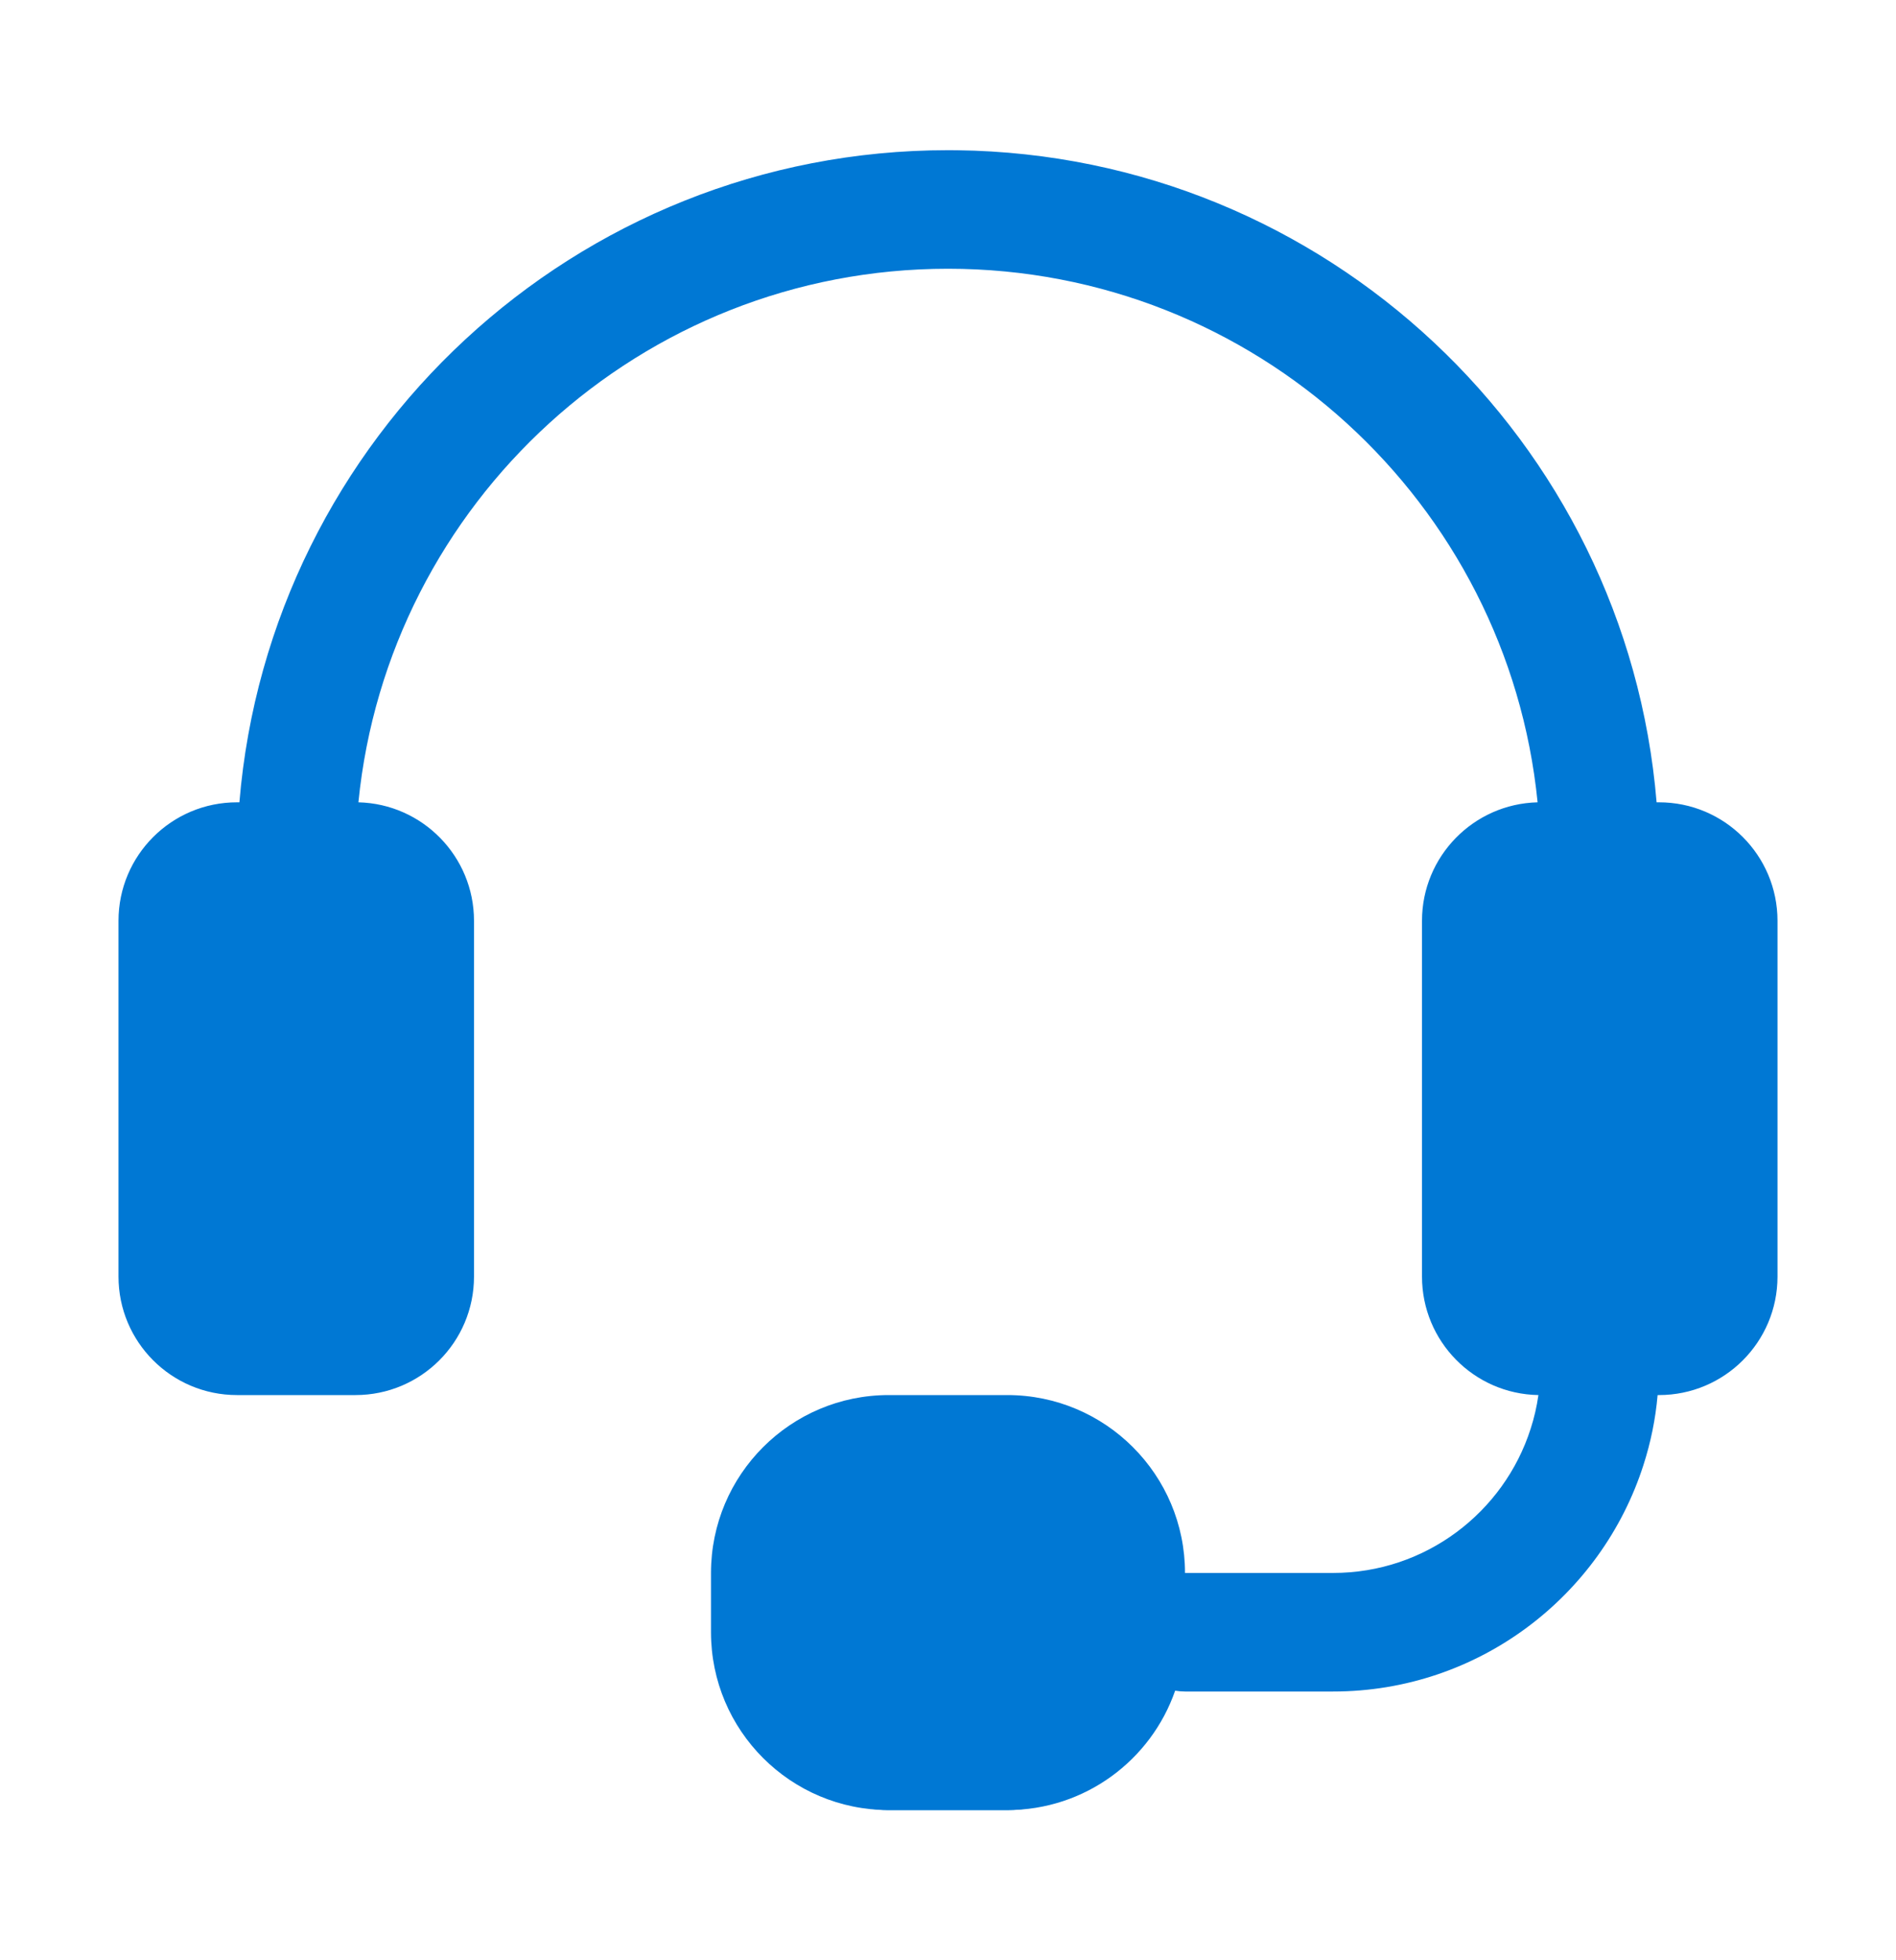<svg xmlns="http://www.w3.org/2000/svg" width="30" height="31" viewBox="0 0 30 31" fill="none"><path fill-rule="evenodd" clip-rule="evenodd" d="M6.562 14.562C6.562 14.045 6.143 13.625 5.625 13.625C5.052 13.625 4.323 13.625 3.75 13.625C3.232 13.625 2.812 14.045 2.812 14.562C2.812 16.003 2.812 18.747 2.812 20.188C2.812 20.705 3.232 21.125 3.75 21.125C4.323 21.125 5.052 21.125 5.625 21.125C6.143 21.125 6.562 20.705 6.562 20.188C6.562 18.747 6.562 16.003 6.562 14.562Z" fill="#0078D4"></path><path fill-rule="evenodd" clip-rule="evenodd" d="M27.188 14.562C27.188 14.045 26.767 13.625 26.25 13.625C25.677 13.625 24.948 13.625 24.375 13.625C23.858 13.625 23.438 14.045 23.438 14.562C23.438 16.003 23.438 18.747 23.438 20.188C23.438 20.705 23.858 21.125 24.375 21.125C24.948 21.125 25.677 21.125 26.25 21.125C26.767 21.125 27.188 20.705 27.188 20.188C27.188 18.747 27.188 16.003 27.188 14.562Z" fill="#0078D4"></path><path fill-rule="evenodd" clip-rule="evenodd" d="M17.812 24.875C17.812 23.839 16.973 23 15.937 23H14.063C13.027 23 12.188 23.839 12.188 24.875V26.75C12.188 27.786 13.027 28.625 14.063 28.625H15.937C16.973 28.625 17.812 27.786 17.812 26.75V24.875Z" fill="#0078D4"></path><path fill-rule="evenodd" clip-rule="evenodd" d="M3.788 12.688H3.75C2.714 12.688 1.875 13.527 1.875 14.562V20.188C1.875 21.223 2.714 22.062 3.75 22.062H5.625C6.661 22.062 7.5 21.223 7.5 20.188V14.562C7.5 13.543 6.685 12.713 5.671 12.688C6.142 7.953 10.142 4.25 15 4.25C19.858 4.25 23.858 7.953 24.329 12.688C23.315 12.713 22.5 13.543 22.5 14.562V20.188C22.5 21.212 23.321 22.045 24.342 22.062C24.316 22.245 24.275 22.423 24.219 22.595C23.796 23.917 22.555 24.875 21.094 24.875H18.75C18.75 23.322 17.491 22.062 15.938 22.062H14.062C12.509 22.062 11.25 23.322 11.25 24.875C11.25 25.183 11.25 25.504 11.25 25.812C11.25 27.366 12.509 28.625 14.062 28.625H15.938C17.167 28.625 18.212 27.837 18.594 26.737C18.645 26.745 18.697 26.75 18.75 26.75H21.094C23.391 26.75 25.339 25.244 26.004 23.168C26.118 22.814 26.195 22.444 26.228 22.062H26.25C27.286 22.062 28.125 21.223 28.125 20.188V14.562C28.125 13.527 27.286 12.688 26.25 12.688H26.212C25.739 6.964 20.973 2.45 15.145 2.376L15 2.375C9.106 2.375 4.266 6.917 3.788 12.688ZM16.875 24.875V25.812C16.875 26.33 16.455 26.75 15.938 26.75H14.062C13.545 26.75 13.125 26.33 13.125 25.812V24.875C13.125 24.358 13.545 23.938 14.062 23.938H15.938C16.455 23.938 16.875 24.358 16.875 24.875ZM5.625 14.562H3.75V20.188H5.625V14.562ZM26.25 14.562H24.375V20.188H26.25V14.562Z" fill="#0078D4"></path></svg>